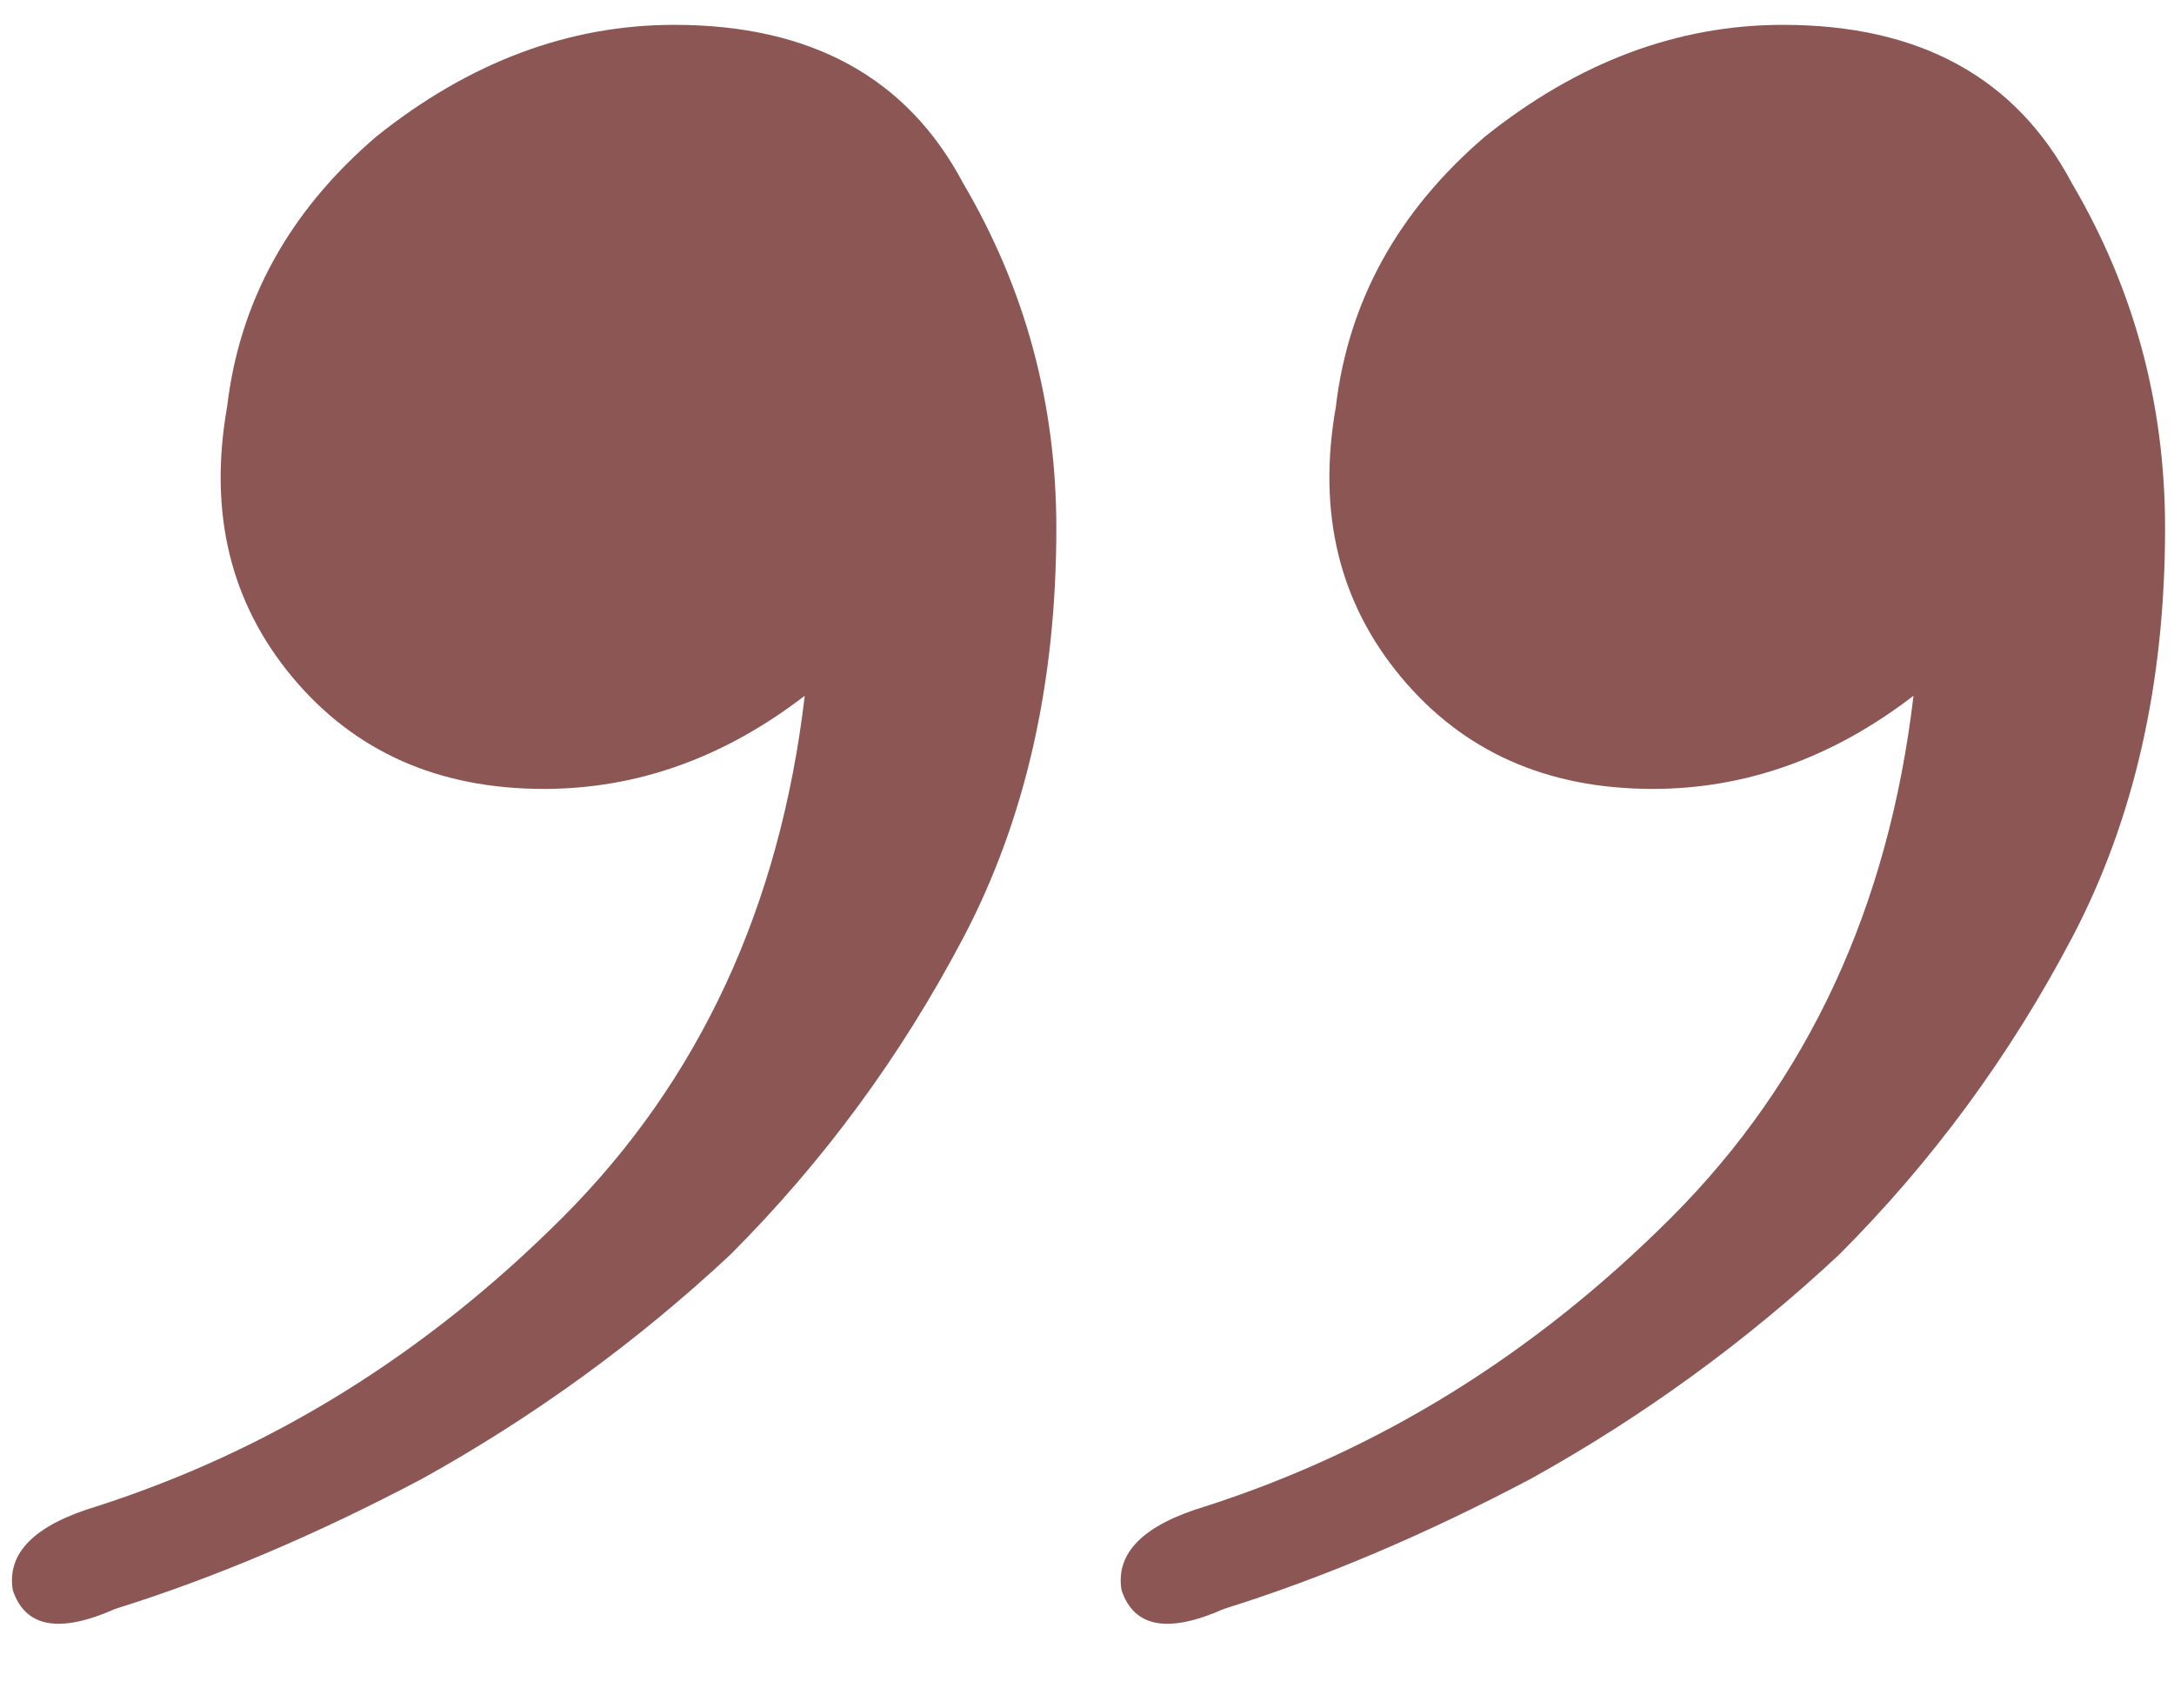 <?xml version="1.0" encoding="UTF-8"?> <svg xmlns="http://www.w3.org/2000/svg" width="28" height="22" viewBox="0 0 28 22" fill="none"> <path d="M27.885 6.8C27.885 8.8 27.485 10.56 26.685 12.08C25.885 13.6 24.885 14.96 23.685 16.16C22.485 17.28 21.165 18.24 19.725 19.04C18.365 19.76 17.045 20.32 15.765 20.72C15.045 21.04 14.605 20.96 14.445 20.48C14.365 20 14.725 19.64 15.525 19.4C17.765 18.68 19.765 17.44 21.525 15.68C23.285 13.92 24.325 11.68 24.645 8.96C23.605 9.76 22.485 10.16 21.285 10.16C19.925 10.16 18.845 9.68 18.045 8.72C17.245 7.76 16.965 6.6 17.205 5.24C17.365 3.88 18.005 2.72 19.125 1.76C20.325 0.8 21.605 0.32 22.965 0.32C24.725 0.32 25.965 1 26.685 2.36C27.485 3.72 27.885 5.2 27.885 6.8ZM13.605 6.8C13.605 8.8 13.205 10.56 12.405 12.08C11.605 13.6 10.605 14.96 9.405 16.16C8.205 17.28 6.885 18.24 5.445 19.04C4.085 19.76 2.765 20.32 1.485 20.72C0.765 21.04 0.325 20.96 0.165 20.48C0.085 20 0.445 19.64 1.245 19.4C3.485 18.68 5.485 17.44 7.245 15.68C9.005 13.92 10.045 11.68 10.365 8.96C9.325 9.76 8.205 10.16 7.005 10.16C5.645 10.16 4.565 9.68 3.765 8.72C2.965 7.76 2.685 6.6 2.925 5.24C3.085 3.88 3.725 2.72 4.845 1.76C6.045 0.8 7.325 0.32 8.685 0.32C10.445 0.32 11.685 1 12.405 2.36C13.205 3.72 13.605 5.2 13.605 6.8Z" fill="#8B5653"></path> </svg> 